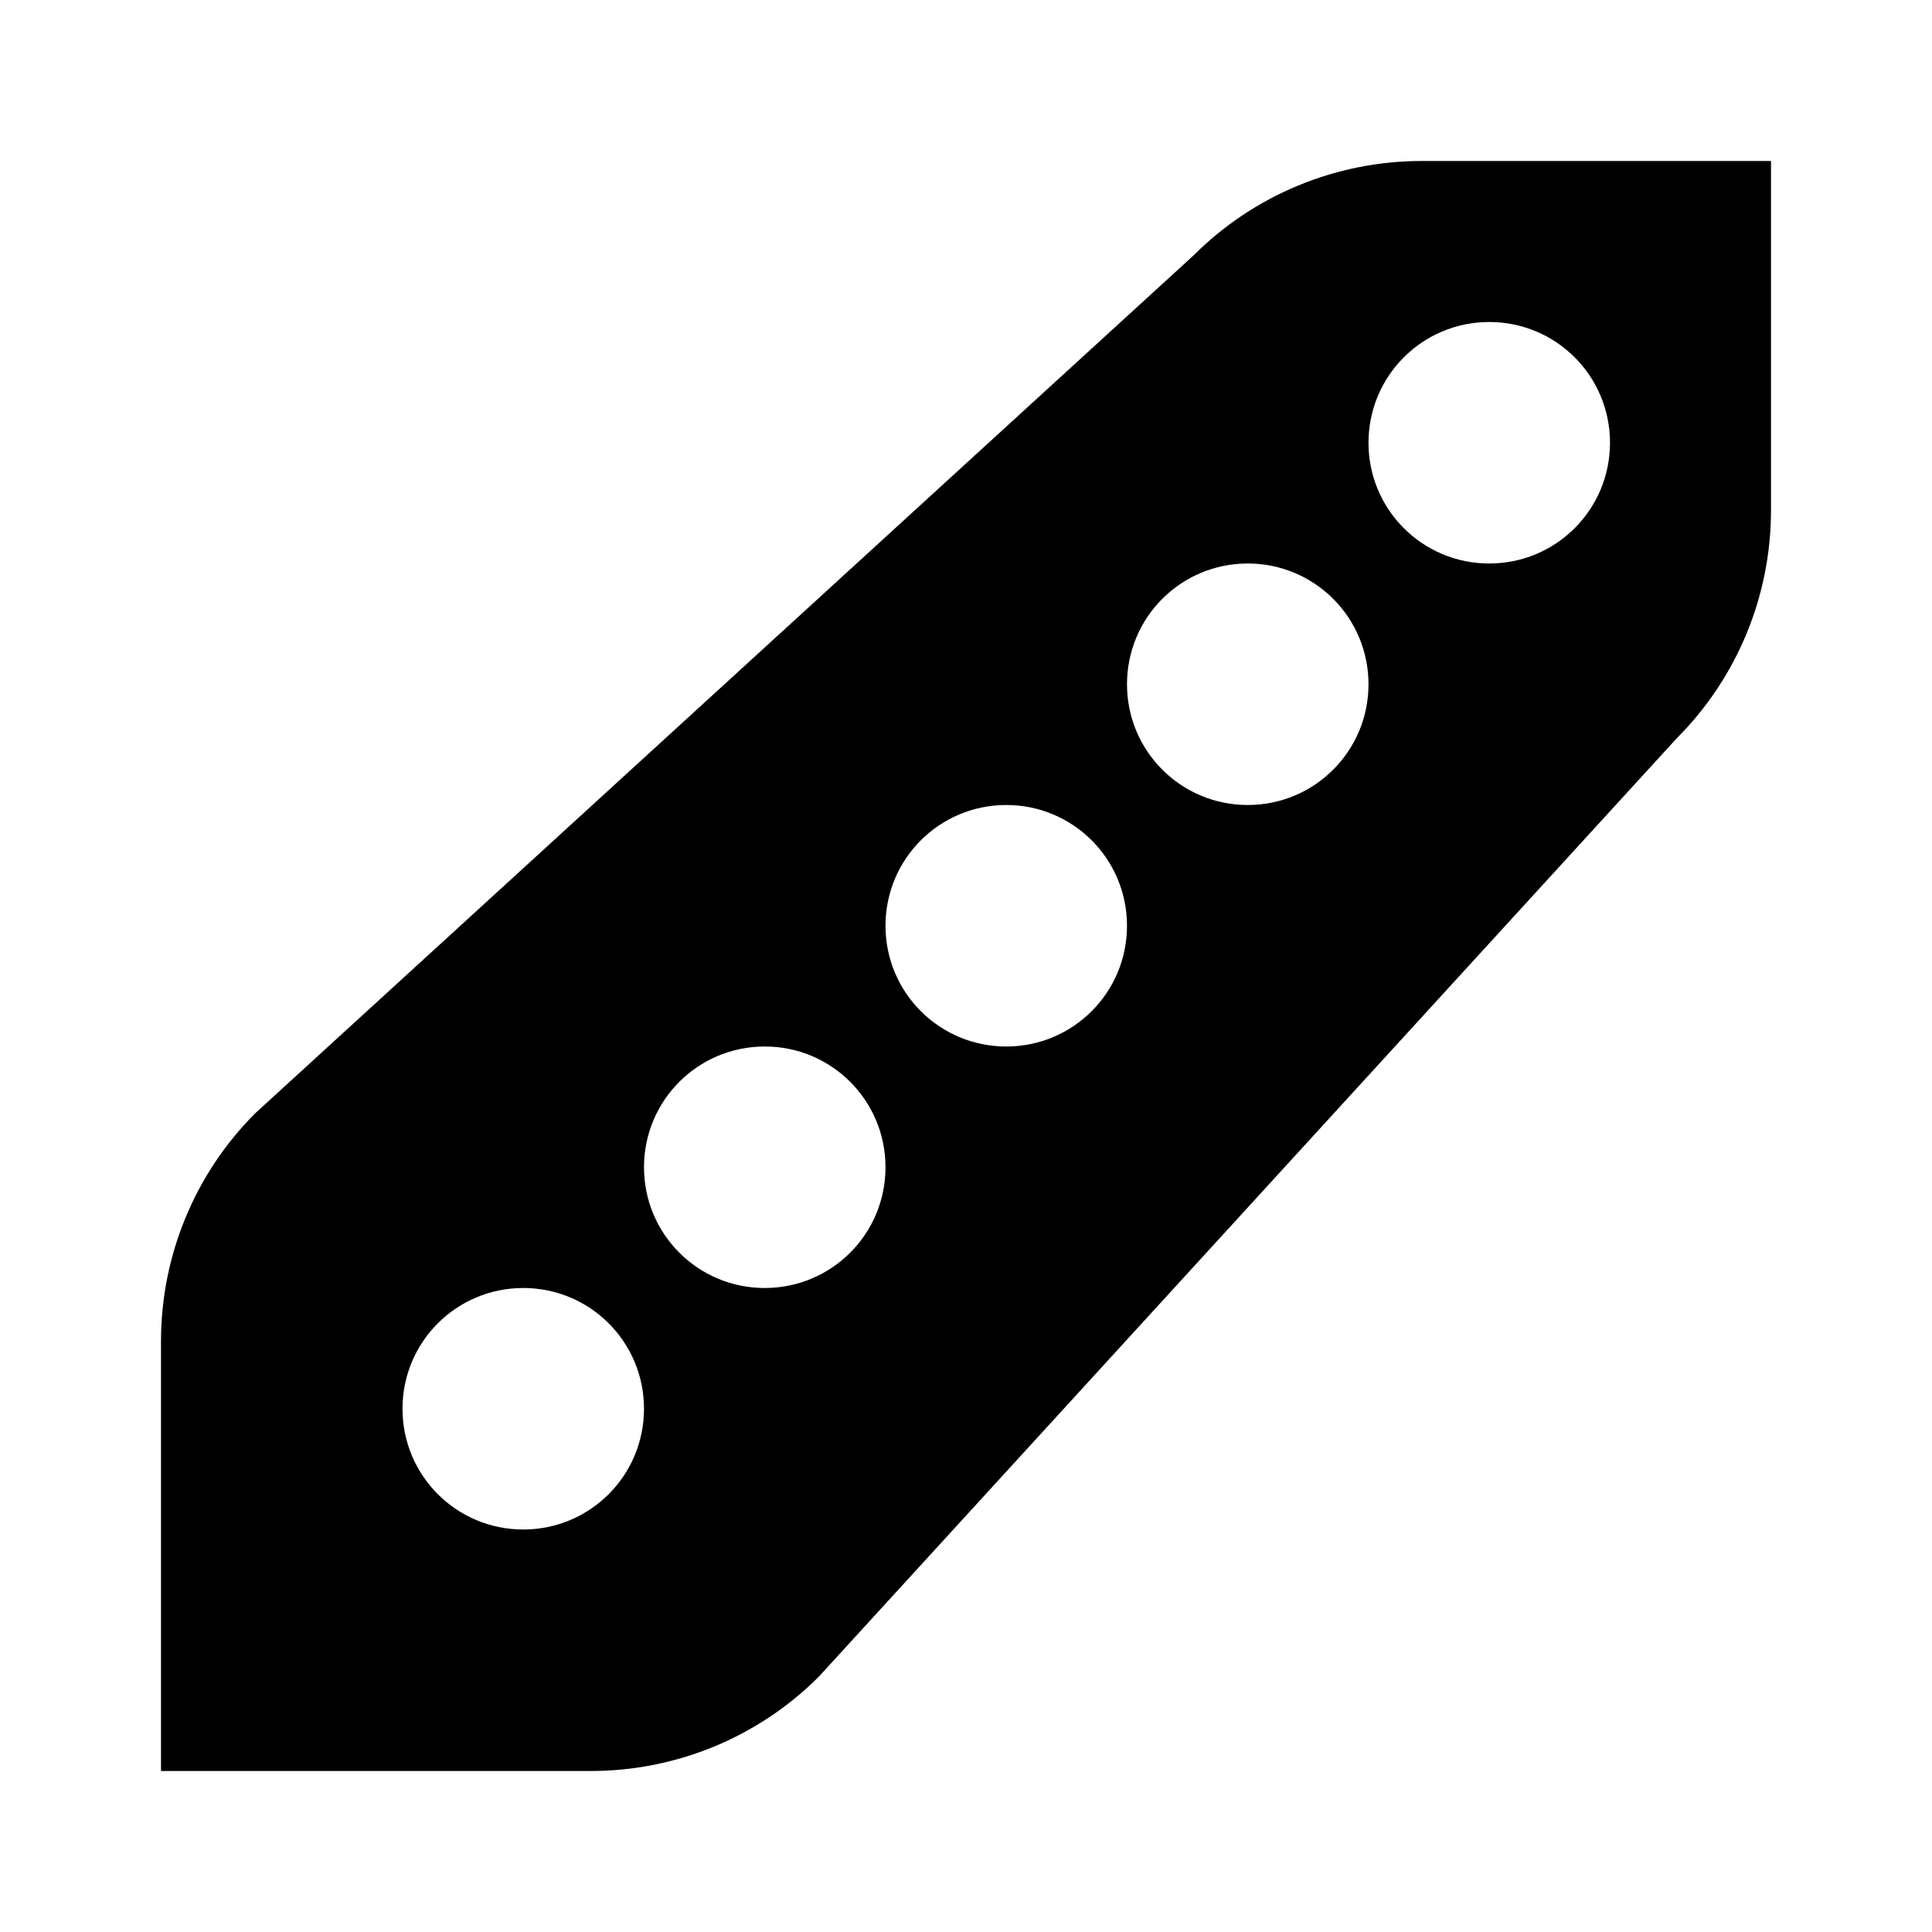 <?xml version="1.0" encoding="utf-8"?>
<!-- Generator: Adobe Illustrator 23.1.1, SVG Export Plug-In . SVG Version: 6.00 Build 0)  -->
<svg version="1.1" id="レイヤー_1" xmlns="http://www.w3.org/2000/svg" xmlns:xlink="http://www.w3.org/1999/xlink" x="0px"
	 y="0px" viewBox="0 0 24 24" style="enable-background:new 0 0 24 24;" xml:space="preserve">
<style type="text/css">
	.st0{fill:#040000;}
	.st1{fill:none;stroke:#FFFFFF;stroke-width:4;stroke-miterlimit:10;}
</style>
<path d="M17.66,2c-1.06,0-2.08,0.42-2.83,1.17L3.17,13.83C2.42,14.58,2,15.6,2,16.66V22h5.34c1.06,0,2.08-0.42,2.83-1.17L20.83,9.17
	C21.58,8.42,22,7.4,22,6.34V2H17.66z M6.5,19C5.67,19,5,18.33,5,17.5S5.67,16,6.5,16S8,16.67,8,17.5S7.33,19,6.5,19z M9.5,16
	C8.67,16,8,15.33,8,14.5S8.67,13,9.5,13s1.5,0.67,1.5,1.5S10.33,16,9.5,16z M12.5,13c-0.83,0-1.5-0.67-1.5-1.5s0.67-1.5,1.5-1.5
	s1.5,0.67,1.5,1.5S13.33,13,12.5,13z M15.5,10C14.67,10,14,9.33,14,8.5S14.67,7,15.5,7S17,7.67,17,8.5S16.33,10,15.5,10z M18.5,7
	C17.67,7,17,6.33,17,5.5S17.67,4,18.5,4S20,4.67,20,5.5S19.33,7,18.5,7z"/>
</svg>
